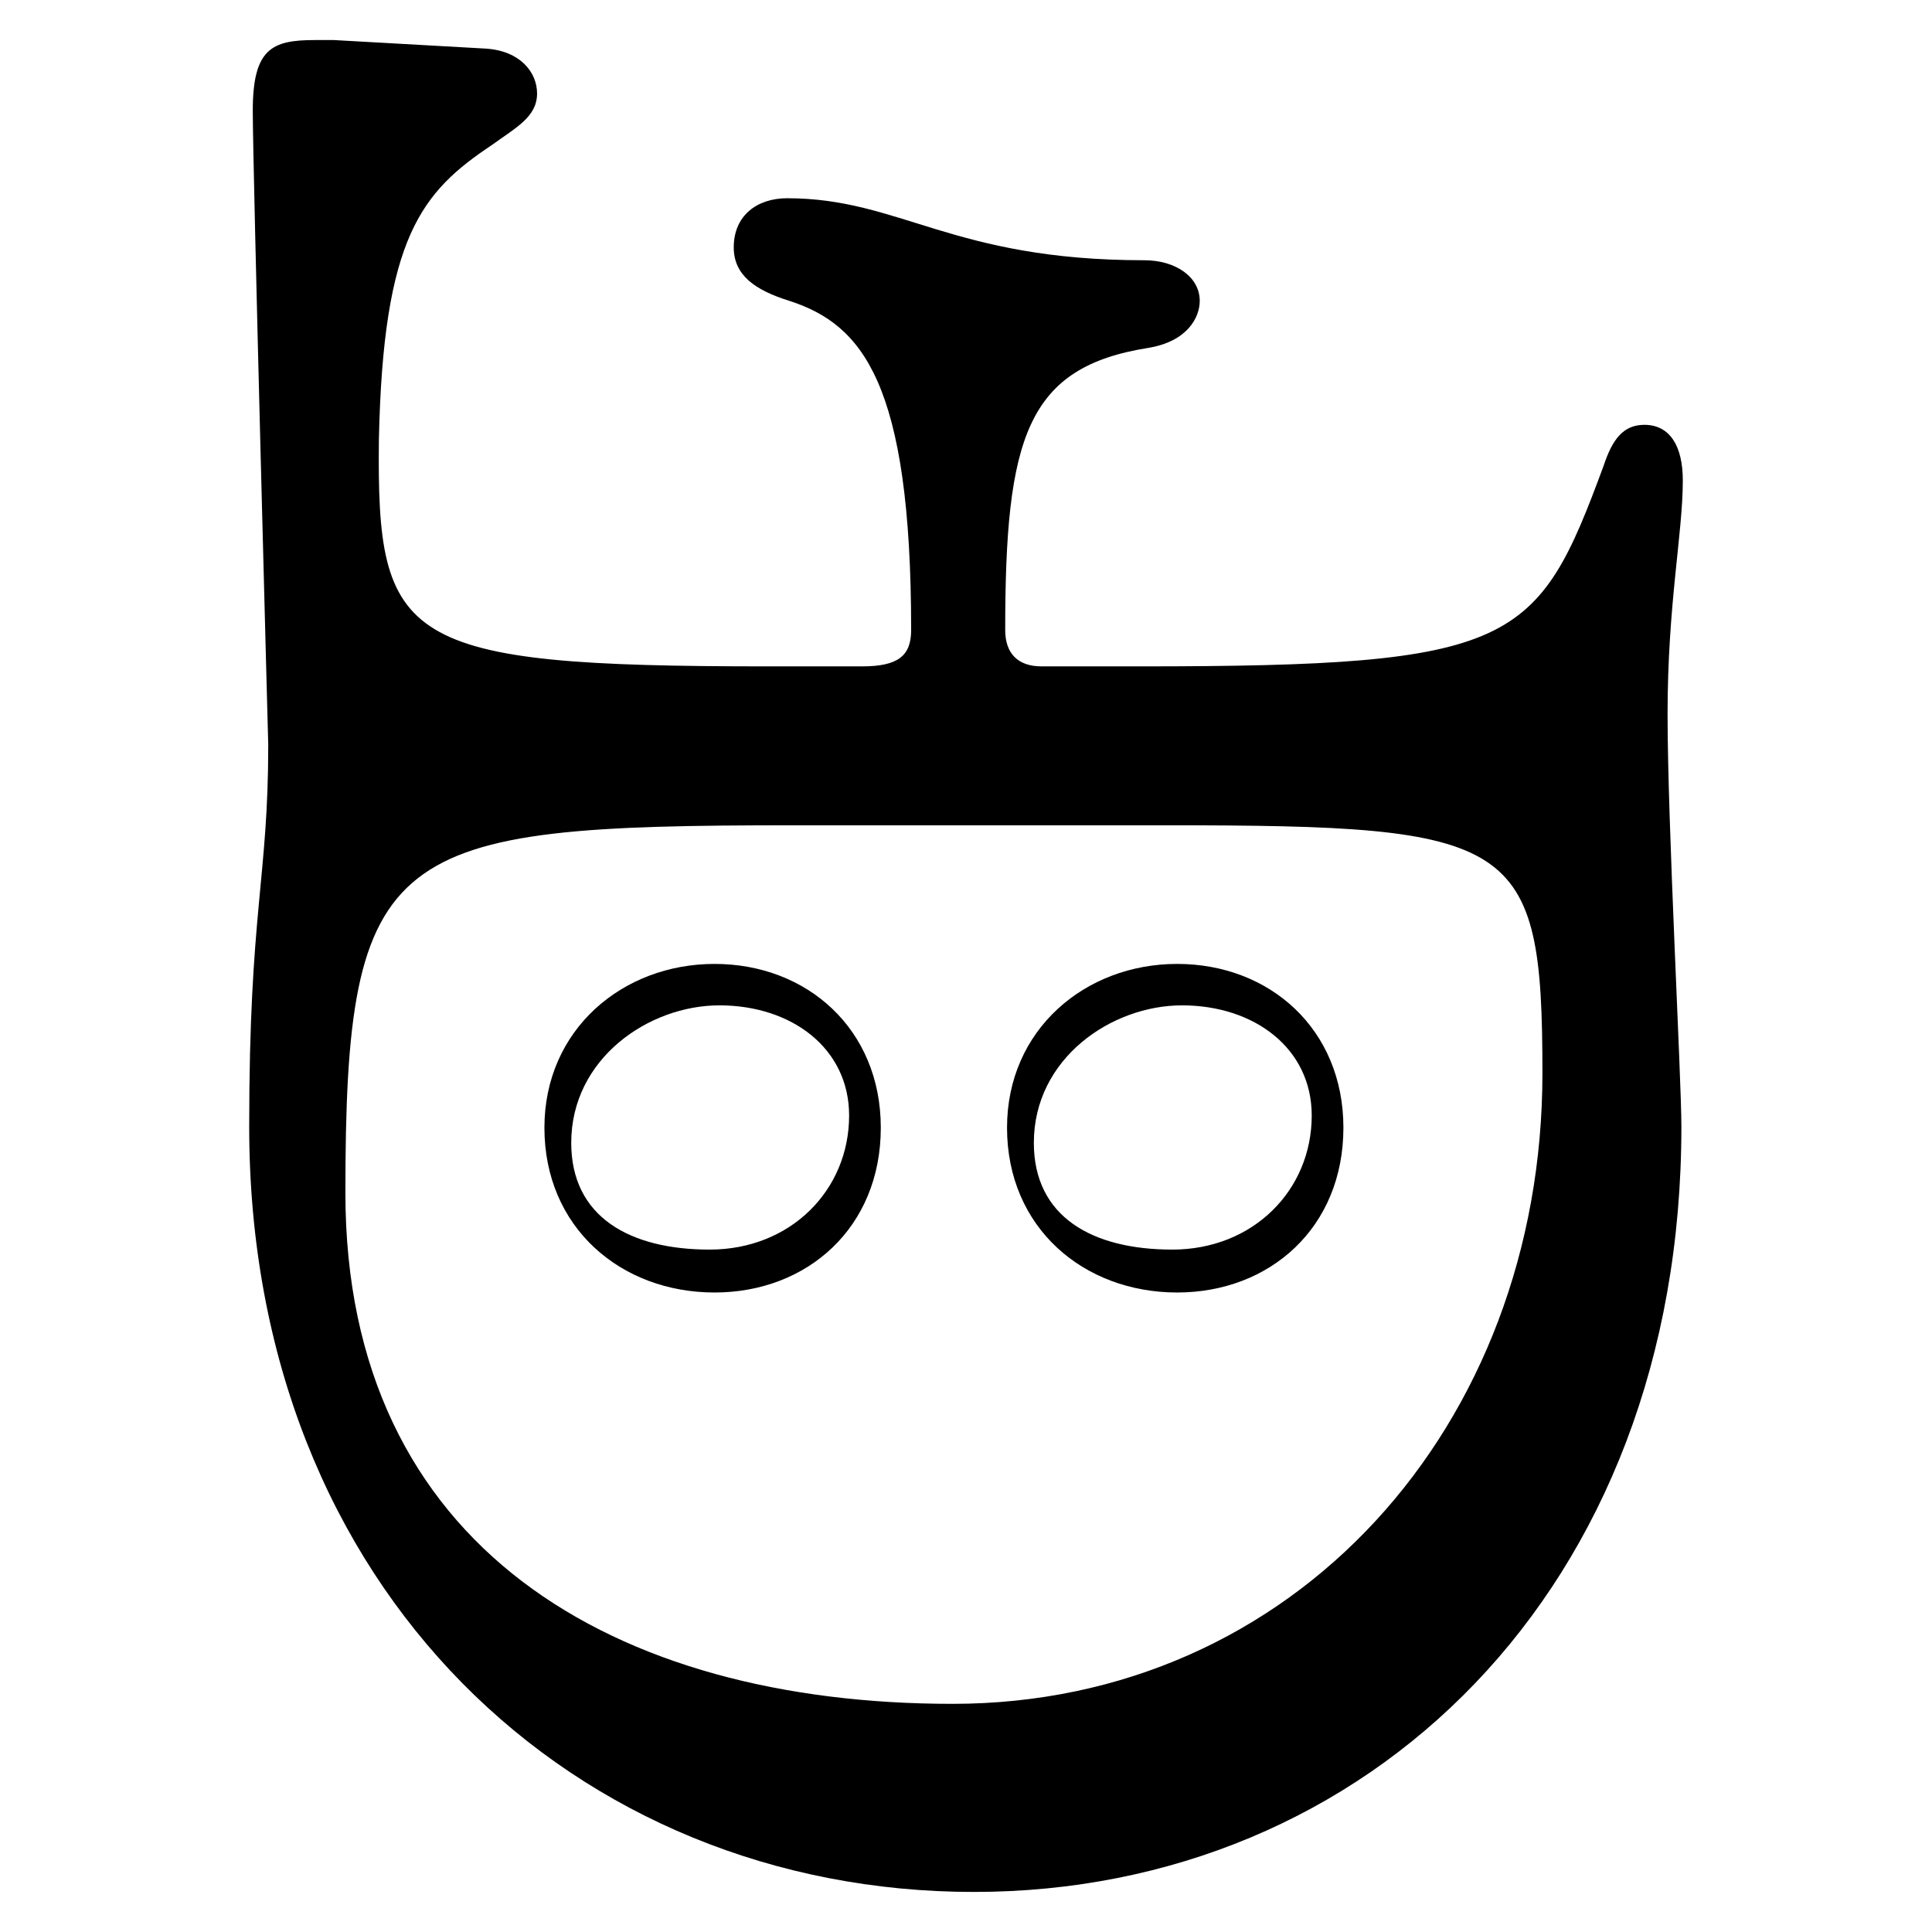 <?xml version="1.0" encoding="UTF-8"?><svg xmlns="http://www.w3.org/2000/svg" viewBox="0 0 400 400">
<style>
    @media (prefers-color-scheme: dark) {
      path { fill: #ffffff; }
    }
    @media (prefers-color-scheme: light) {
      path { fill: #141414; }
    }
  </style>
  <path d="m243.72,267.598c-19.379,0-35.225-13.424-35.225-34.116,0-20.287,16.149-33.913,35.225-33.913,19.178,0,34.418,13.525,34.418,33.913,0,20.692-15.24,34.116-34.418,34.116Zm1.009-59.45c-14.634,0-30.682,11.002-30.682,28.463,0,15.342,12.111,22.104,28.664,22.104,16.755,0,28.868-12.314,28.868-27.756,0-13.928-11.91-22.811-26.849-22.811Z" stroke-width="0"/><path d="m147.941,267.598c-19.379,0-35.225-13.424-35.225-34.116,0-20.287,16.149-33.913,35.225-33.913,19.178,0,34.418,13.525,34.418,33.913,0,20.692-15.24,34.116-34.418,34.116Zm1.009-59.45c-14.634,0-30.682,11.002-30.682,28.463,0,15.342,12.111,22.104,28.664,22.104,16.755,0,28.868-12.314,28.868-27.756,0-13.928-11.91-22.811-26.849-22.811Z" stroke-width="0"/><path d="m345.251,147.916c0-22.85,3.157-37.387,3.157-48.449,0-7.087-2.656-11.512-7.962-11.512-4.425,0-6.644,3.1-8.412,8.412-13.719,37.174-18.143,41.599-96.036,41.599h-20.362c-4.862,0-7.519-2.656-7.519-7.525,0-39.831,4.425-54.437,29.65-58.418,7.968-1.325,10.625-6.193,10.625-9.737,0-4.869-4.869-8.406-11.506-8.406-39.837,0-50.455-12.837-73.911-12.837-6.2,0-11.062,3.543-11.062,10.181,0,5.756,4.425,8.85,11.506,11.062,15.043,4.869,25.224,16.819,25.224,68.155,0,5.312-2.656,7.525-10.181,7.525h-19.475c-76.117,0-80.986-4.869-80.542-46.912.881-42.043,8.85-51.337,23.456-61.074,4.869-3.543,9.294-5.756,9.294-10.625,0-4.425-3.544-8.85-10.625-9.294l-31.418-1.769h-3.987c-8.85,0-12.831,1.769-12.831,14.606,0,12.327,3.203,131.302,3.203,131.302,0,27.881-3.943,34.364-3.943,79.063,0,96.042,67.711,158.441,150.028,158.441,81.436,0,146.491-62.399,146.491-158.441,0-10.183-2.86-62.499-2.86-85.349Zm-148.056,204.847c-69.924,0-125.685-32.312-125.685-105.773,0-72.142,8.849-76.123,92.935-76.123h77.011c72.58,0,77.886,2.656,77.886,51.337,0,73.023-51.337,130.56-122.148,130.56Z" stroke-width="0"/></svg>